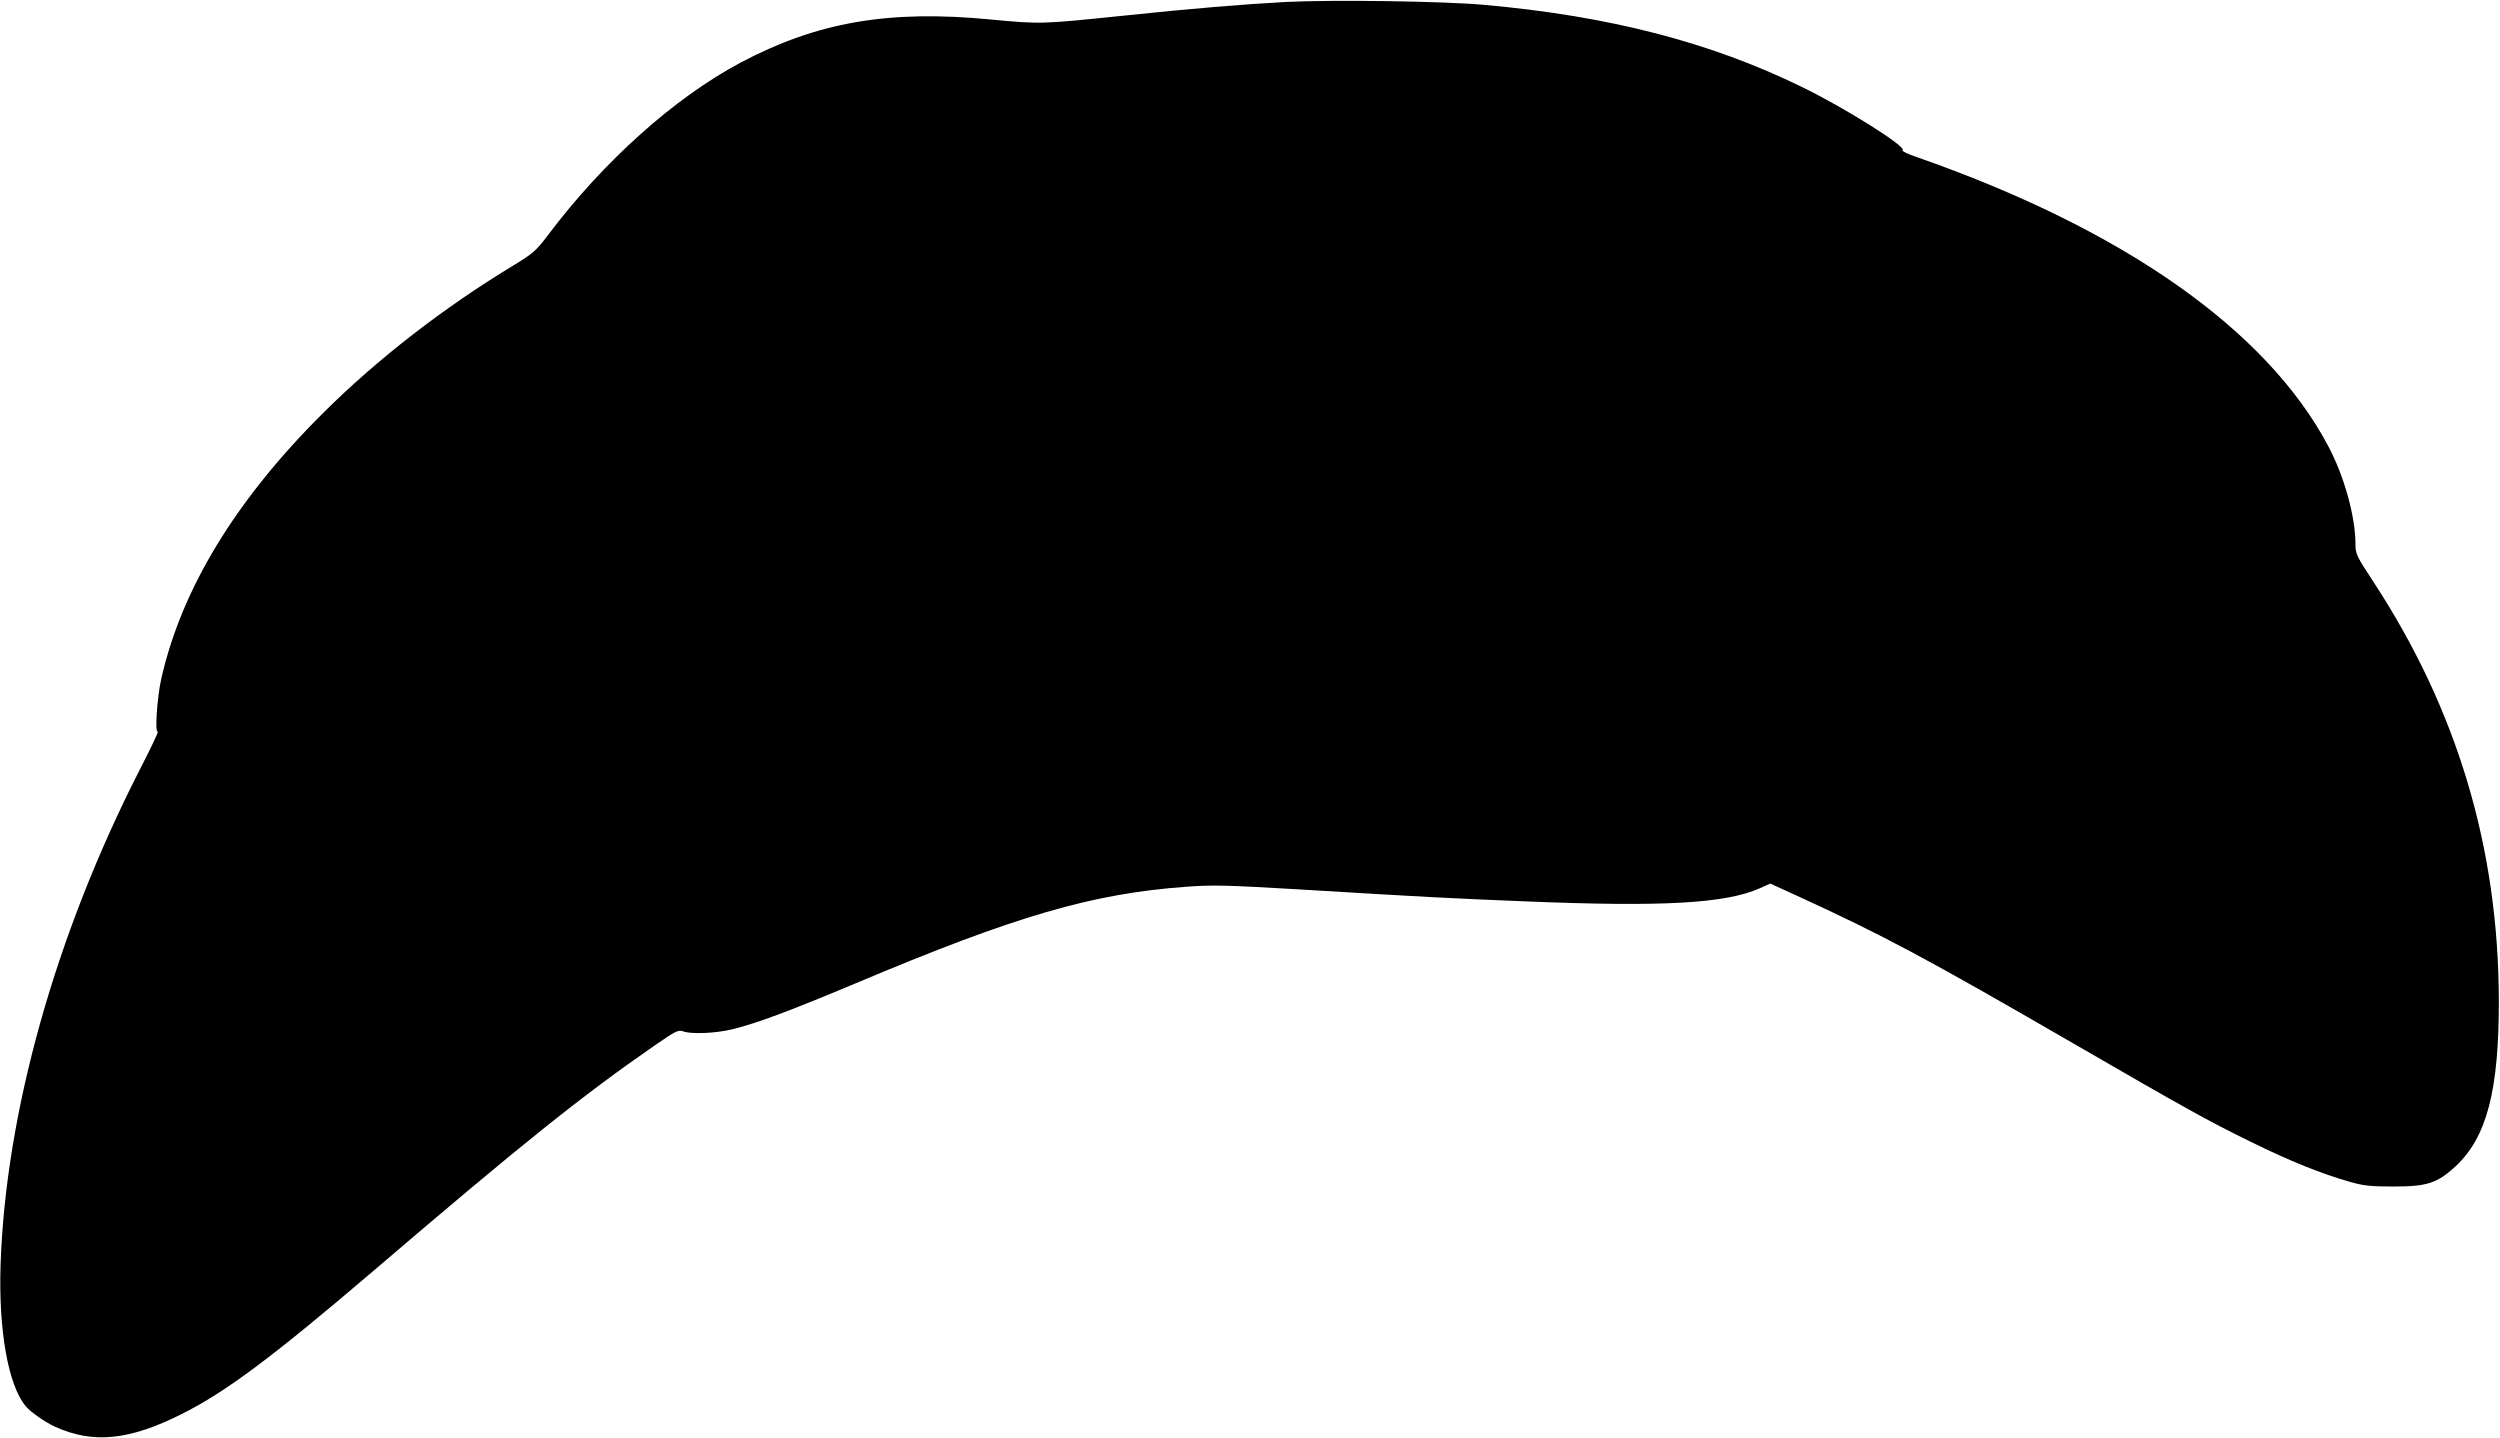 <?xml version="1.0" standalone="no"?>
<!DOCTYPE svg PUBLIC "-//W3C//DTD SVG 20010904//EN"
 "http://www.w3.org/TR/2001/REC-SVG-20010904/DTD/svg10.dtd">
<svg version="1.0" xmlns="http://www.w3.org/2000/svg"
 width="1280pt" height="736pt" viewBox="0 0 1280 736"
 preserveAspectRatio="xMidYMid meet">
<g transform="translate(0,736) scale(0.1,-0.1)"
fill="#000000" stroke="none">
<path d="M6585 7350 c-224 -12 -487 -34 -830 -70 -427 -44 -424 -44 -680 -20
-525 51 -892 -13 -1284 -221 -338 -180 -701 -505 -984 -881 -62 -82 -77 -95
-175 -155 -356 -215 -699 -480 -978 -758 -449 -446 -727 -905 -829 -1364 -21
-95 -33 -277 -17 -267 6 3 -36 -85 -93 -196 -430 -842 -686 -1753 -712 -2533
-11 -337 39 -618 129 -725 26 -31 98 -81 150 -105 194 -88 380 -70 648 65 228
114 469 295 990 740 752 643 1056 887 1433 1148 104 72 120 80 143 72 41 -16
163 -11 249 9 131 32 291 92 635 236 823 347 1212 460 1696 495 132 10 208 8
580 -14 644 -39 757 -45 1154 -61 704 -29 1024 -11 1200 67 l54 24 136 -62
c445 -204 660 -319 1420 -759 576 -333 679 -391 910 -504 197 -97 357 -161
505 -203 66 -19 105 -23 220 -23 172 0 223 17 316 102 162 150 224 390 223
853 -2 779 -213 1484 -640 2138 -89 135 -94 146 -94 196 0 141 -58 350 -141
505 -317 595 -1049 1108 -2106 1477 -45 15 -77 31 -72 35 25 15 -293 216 -516
324 -468 229 -986 363 -1625 420 -209 19 -773 27 -1015 15z"/>
</g>
</svg>
